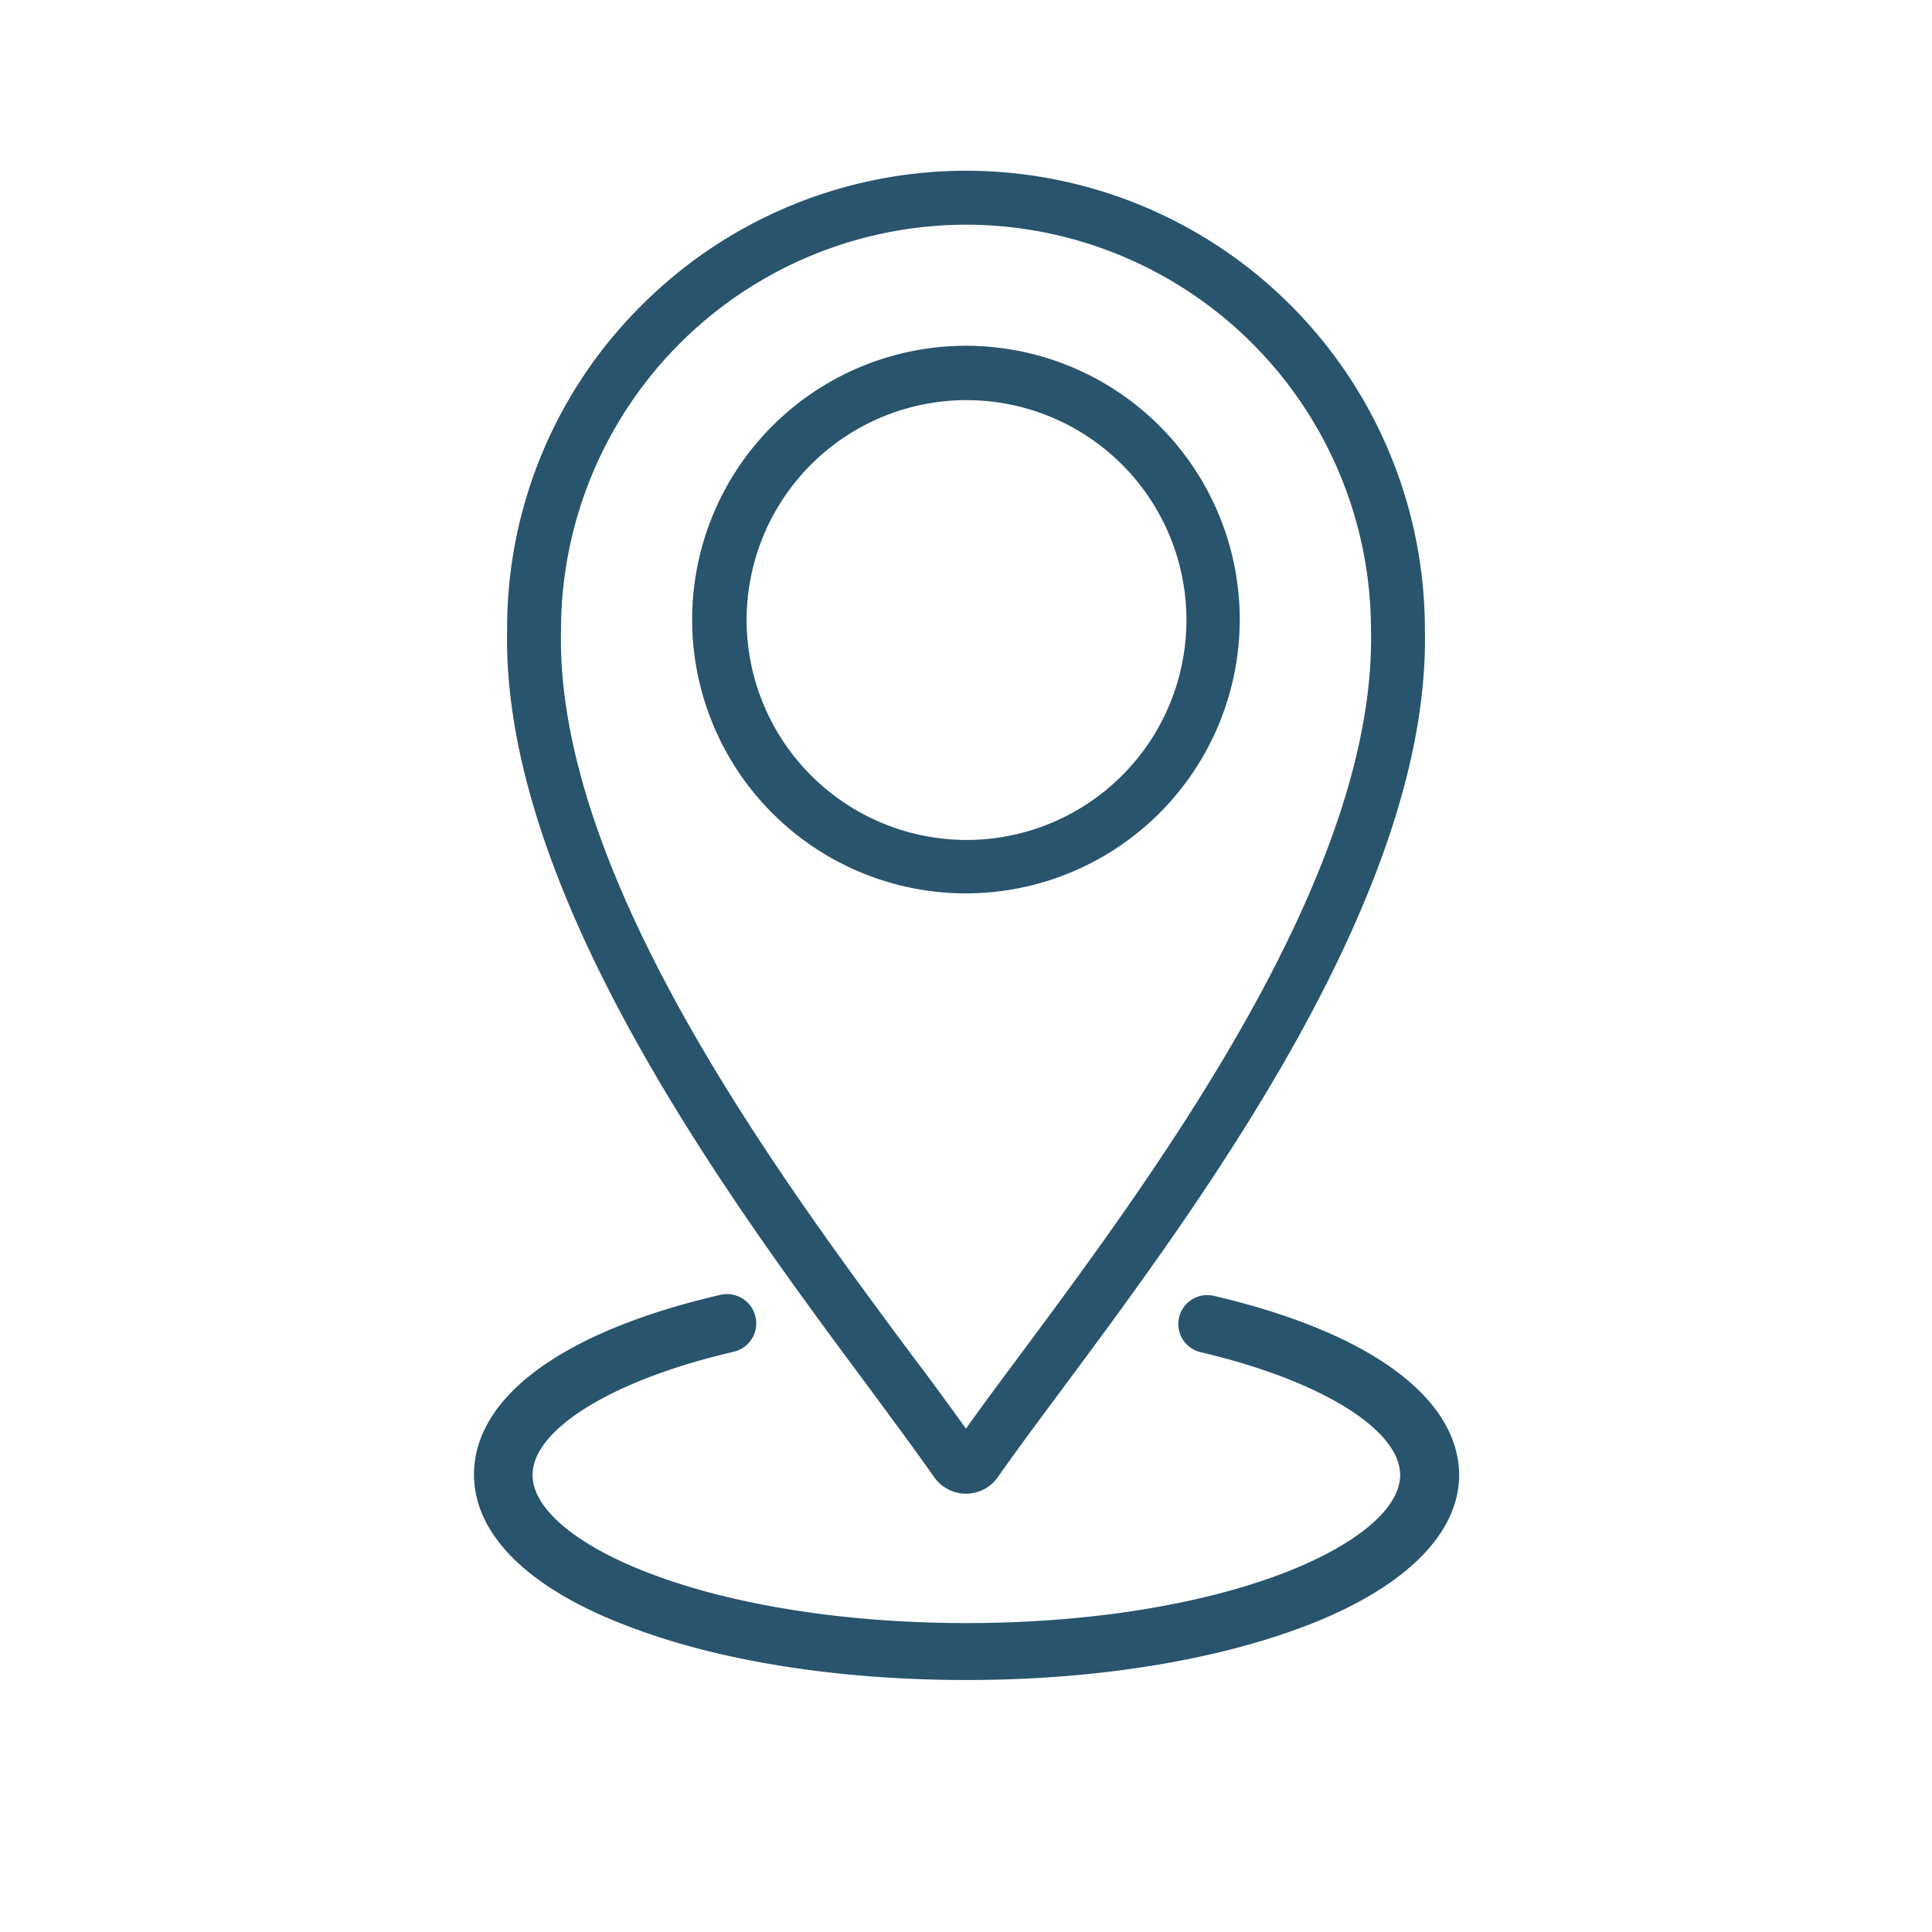 <svg id="Laag_1" data-name="Laag 1" xmlns="http://www.w3.org/2000/svg" viewBox="0 0 165.61 165.61"><defs><style>.cls-1{fill:#29546d;}</style></defs><path class="cls-1" d="M80.06,126.6a3.34,3.34,0,0,0,5.49,0c1.52-2.17,3.4-4.71,5.59-7.65,11.79-15.88,31.51-42.44,31-65A39.32,39.32,0,0,0,55,26.17,39,39,0,0,0,43.47,53.92c-.51,22.58,19.21,49.15,31,65C76.66,121.9,78.55,124.44,80.06,126.6ZM48.09,54V54A34.76,34.76,0,0,1,82.81,19.26,34.75,34.75,0,0,1,117.52,54V54c.48,21-18.66,46.77-30.1,62.17-1.74,2.34-3.29,4.42-4.62,6.29-1.34-1.86-2.89-4-4.63-6.29C66.75,100.79,47.6,75,48.09,54Z"/><path class="cls-1" d="M106.27,53.11A23.47,23.47,0,1,0,82.81,76.58,23.49,23.49,0,0,0,106.27,53.11ZM64,53.11A18.85,18.85,0,1,1,82.81,72,18.87,18.87,0,0,1,64,53.11Z"/><path class="cls-1" d="M104.05,111.08a2.48,2.48,0,0,0-1.13,4.83c10.23,2.39,17.1,6.62,17.1,10.53,0,2.87-3.75,6-10,8.41-7.22,2.76-16.88,4.28-27.18,4.28s-20-1.52-27.19-4.28c-6.28-2.4-10-5.54-10-8.41,0-3.94,6.94-8.19,17.26-10.57A2.48,2.48,0,1,0,61.73,111c-13.41,3.1-21.1,8.71-21.1,15.4,0,5.15,4.69,9.79,13.22,13,7.77,3,18.06,4.61,29,4.61s21.18-1.64,29-4.61c8.53-3.25,13.23-7.89,13.23-13C125,119.78,117.35,114.18,104.05,111.08Z"/></svg>